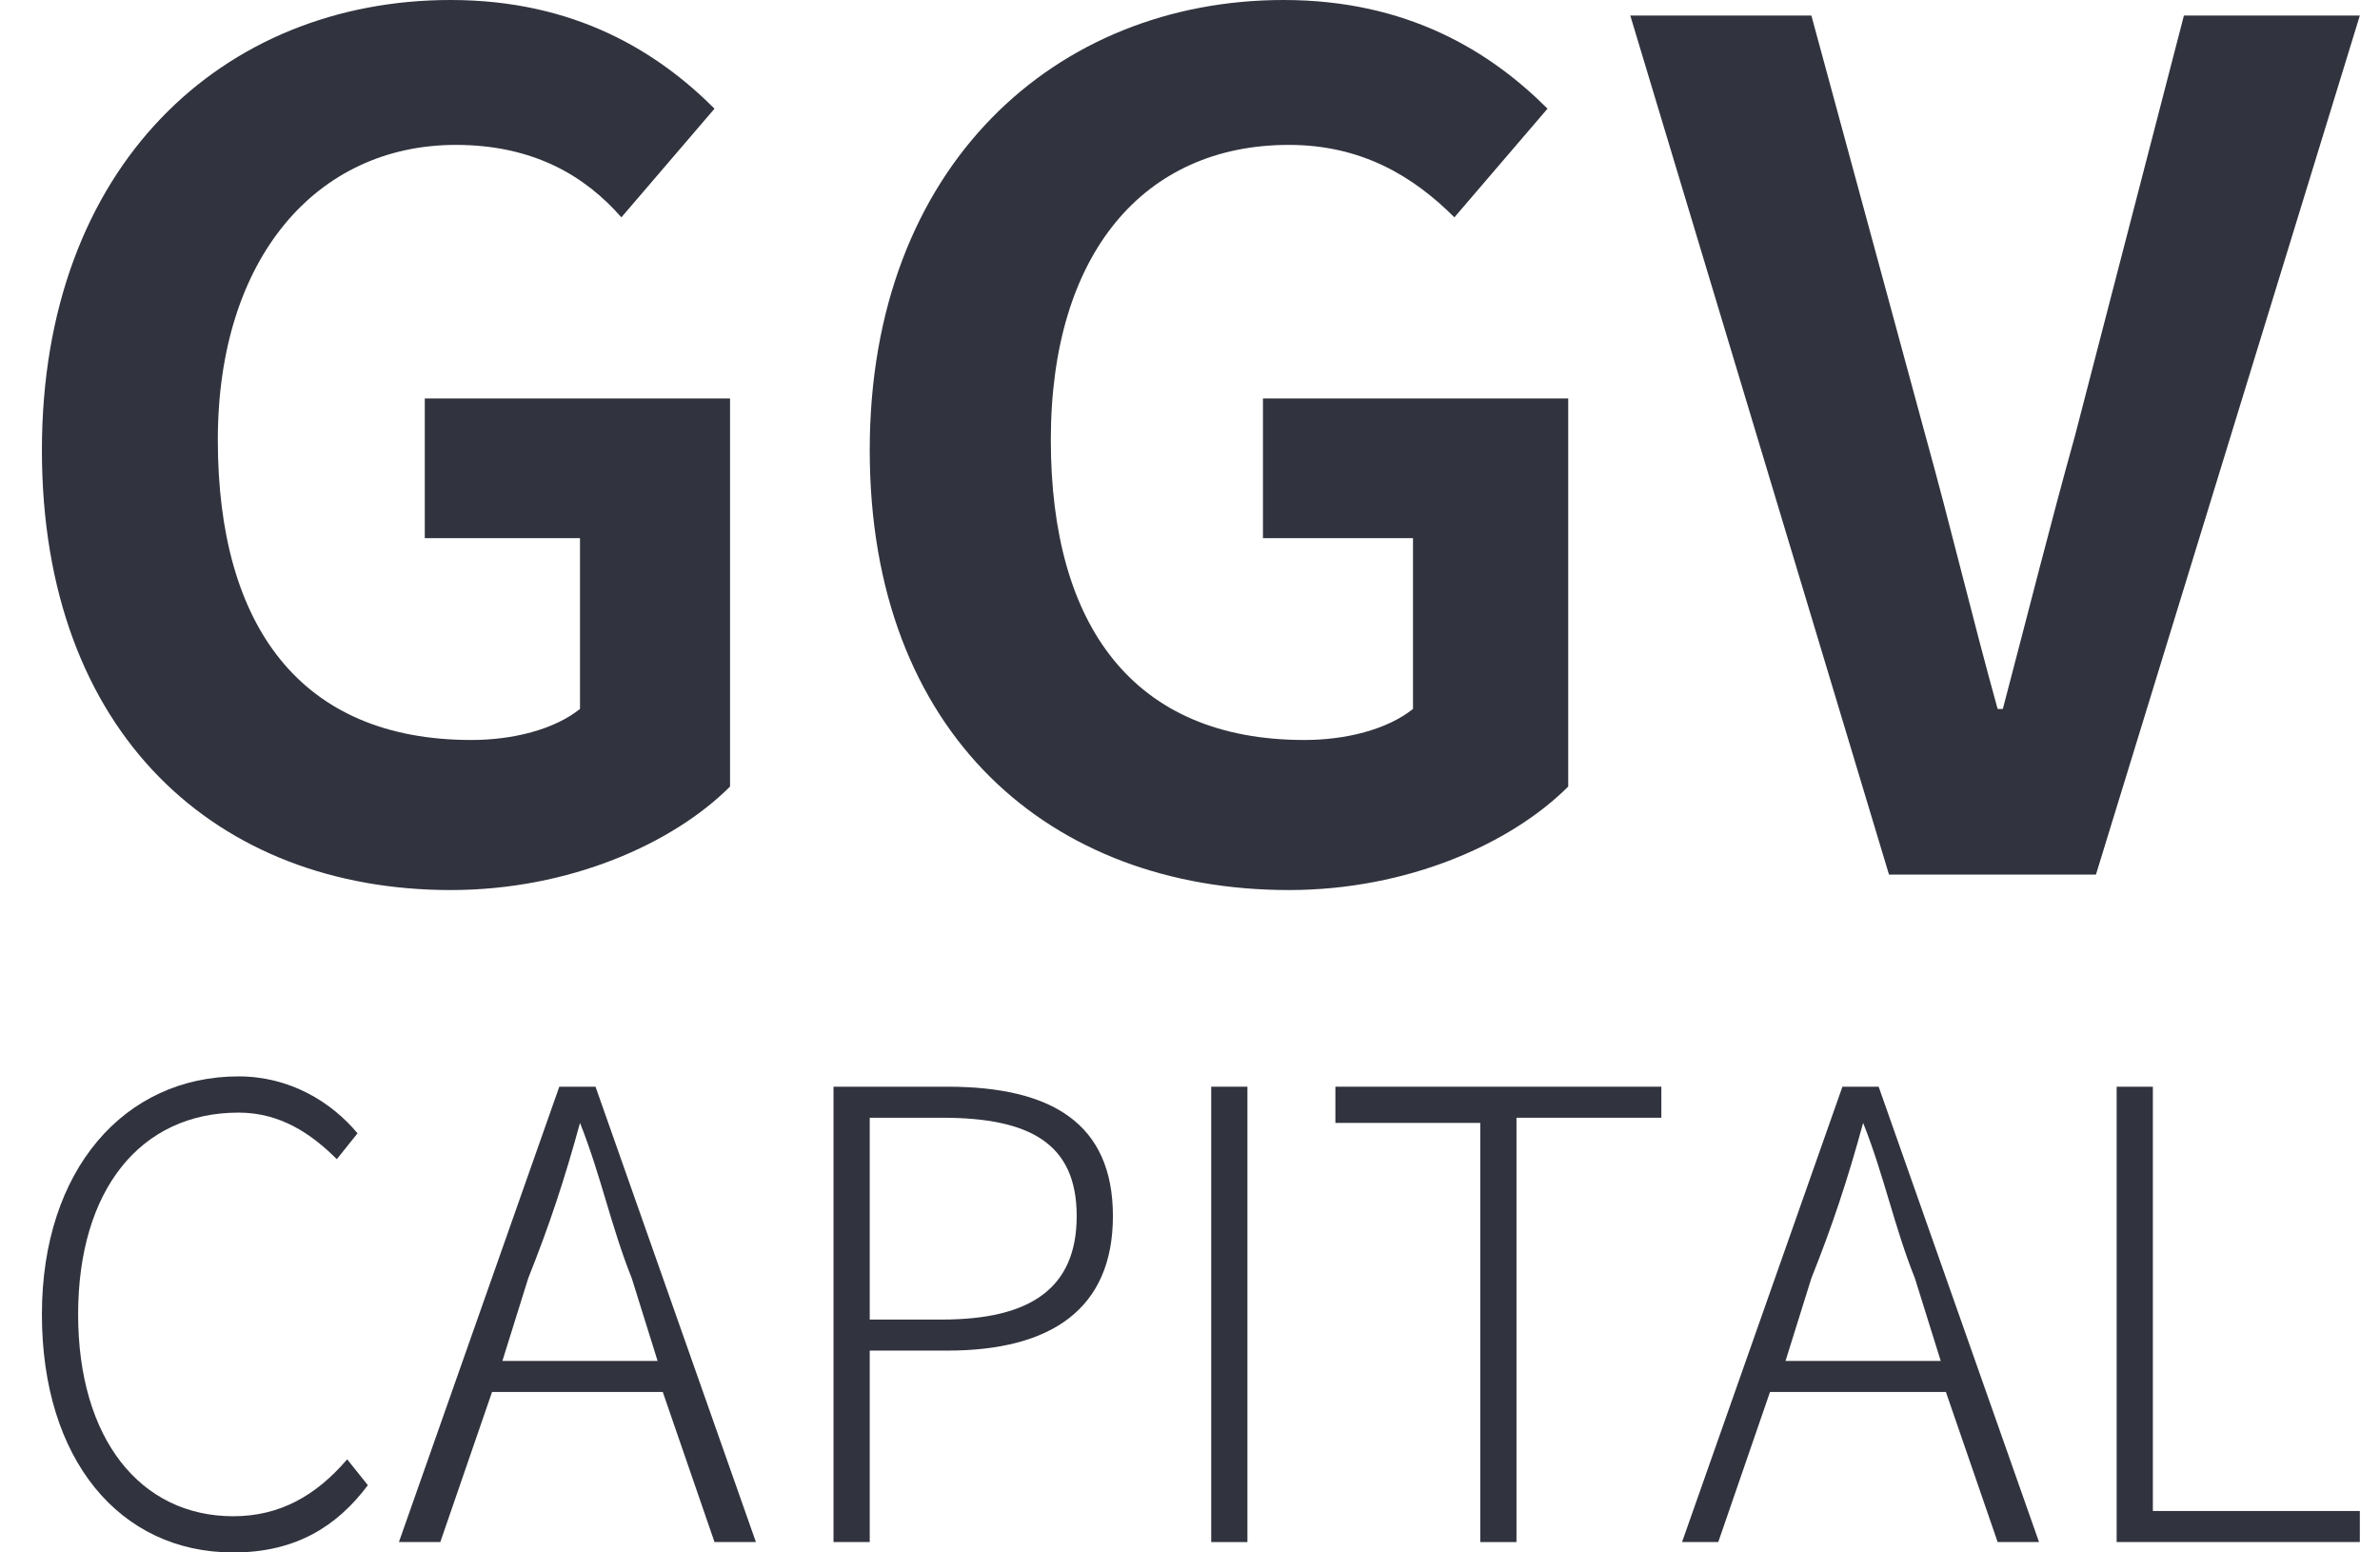 <svg width="46" height="30" viewBox="0 0 46 30" fill="none" xmlns="http://www.w3.org/2000/svg">
<g clip-path="url(#clip0_1314_741618)">
<g clip-path="url(#clip1_1314_741618)">
<path d="M0.81 8.7C0.81 3.2 4.31 0 8.71 0C11.11 0 12.71 1 13.81 2.1L12.01 4.2C11.31 3.4 10.31 2.8 8.81 2.8C6.11 2.8 4.21 5 4.21 8.5C4.21 12.1 5.81 14.3 9.11 14.3C9.91 14.3 10.71 14.1 11.21 13.7V10.4H8.21V7.7H14.11V15.2C13.01 16.3 11.01 17.2 8.71 17.2C4.21 17.2 0.81 14.2 0.81 8.7Z" fill="#31333E"/>
<path d="M16.81 8.7C16.81 3.2 20.41 0 24.81 0C27.21 0 28.81 1 29.91 2.1L28.11 4.2C27.31 3.4 26.31 2.8 24.91 2.8C22.11 2.8 20.31 4.9 20.31 8.5C20.31 12.1 21.91 14.3 25.21 14.3C26.01 14.3 26.81 14.1 27.31 13.7V10.4H24.41V7.7H30.31V15.2C29.21 16.3 27.21 17.2 24.91 17.2C20.31 17.2 16.81 14.2 16.81 8.7Z" fill="#31333E"/>
<path d="M31.51 0.301H35.01L37.21 8.401C37.71 10.201 38.11 11.901 38.61 13.701H38.71C39.21 11.801 39.61 10.201 40.11 8.401L42.21 0.301H45.61L40.51 16.901H36.51L31.51 0.301Z" fill="#31333E"/>
<path d="M0.81 25.401C0.81 22.601 2.41 20.801 4.61 20.801C5.61 20.801 6.41 21.301 6.91 21.901L6.51 22.401C6.01 21.901 5.41 21.501 4.61 21.501C2.71 21.501 1.51 23.001 1.51 25.401C1.51 27.801 2.71 29.301 4.51 29.301C5.41 29.301 6.11 28.901 6.71 28.201L7.11 28.701C6.51 29.501 5.71 30.001 4.51 30.001C2.31 30.001 0.81 28.201 0.81 25.401Z" fill="#31333E"/>
<path d="M10.81 21H11.51L14.61 29.8H13.81L12.81 26.9H9.51L8.51 29.8H7.71L10.81 21ZM12.71 26.3L12.21 24.7C11.81 23.7 11.61 22.7 11.21 21.7C10.91 22.8 10.61 23.7 10.21 24.7L9.71 26.3H12.71Z" fill="#31333E"/>
<path d="M16.01 21H18.31C20.31 21 21.51 21.7 21.51 23.5C21.51 25.3 20.31 26.1 18.31 26.1H16.81V29.8H16.11V21H16.01ZM18.21 25.5C19.91 25.5 20.81 24.9 20.81 23.5C20.81 22.1 19.91 21.6 18.21 21.6H16.81V25.5H18.21Z" fill="#31333E"/>
<path d="M23.41 21H24.11V29.8H23.41V21Z" fill="#31333E"/>
<path d="M28.61 21.7H25.81V21H32.11V21.6H29.31V29.8H28.61V21.7Z" fill="#31333E"/>
<path d="M35.61 21H36.31L39.41 29.8H38.61L37.61 26.9H34.21L33.21 29.8H32.51L35.61 21ZM37.51 26.3L37.01 24.7C36.61 23.7 36.41 22.7 36.01 21.7C35.71 22.8 35.41 23.7 35.01 24.7L34.51 26.3H37.51Z" fill="#31333E"/>
<path d="M40.91 21H41.61V29.2H45.61V29.8H40.91V21Z" fill="#31333E"/>
</g>
</g>
<defs>
<clipPath id="clip0_1314_741618">
<rect width="44.8" height="30" fill="white" transform="translate(0.81)"/>
</clipPath>
<clipPath id="clip1_1314_741618">
<rect width="44.8" height="30" fill="white" transform="translate(0.81)"/>
</clipPath>
</defs>
</svg>
